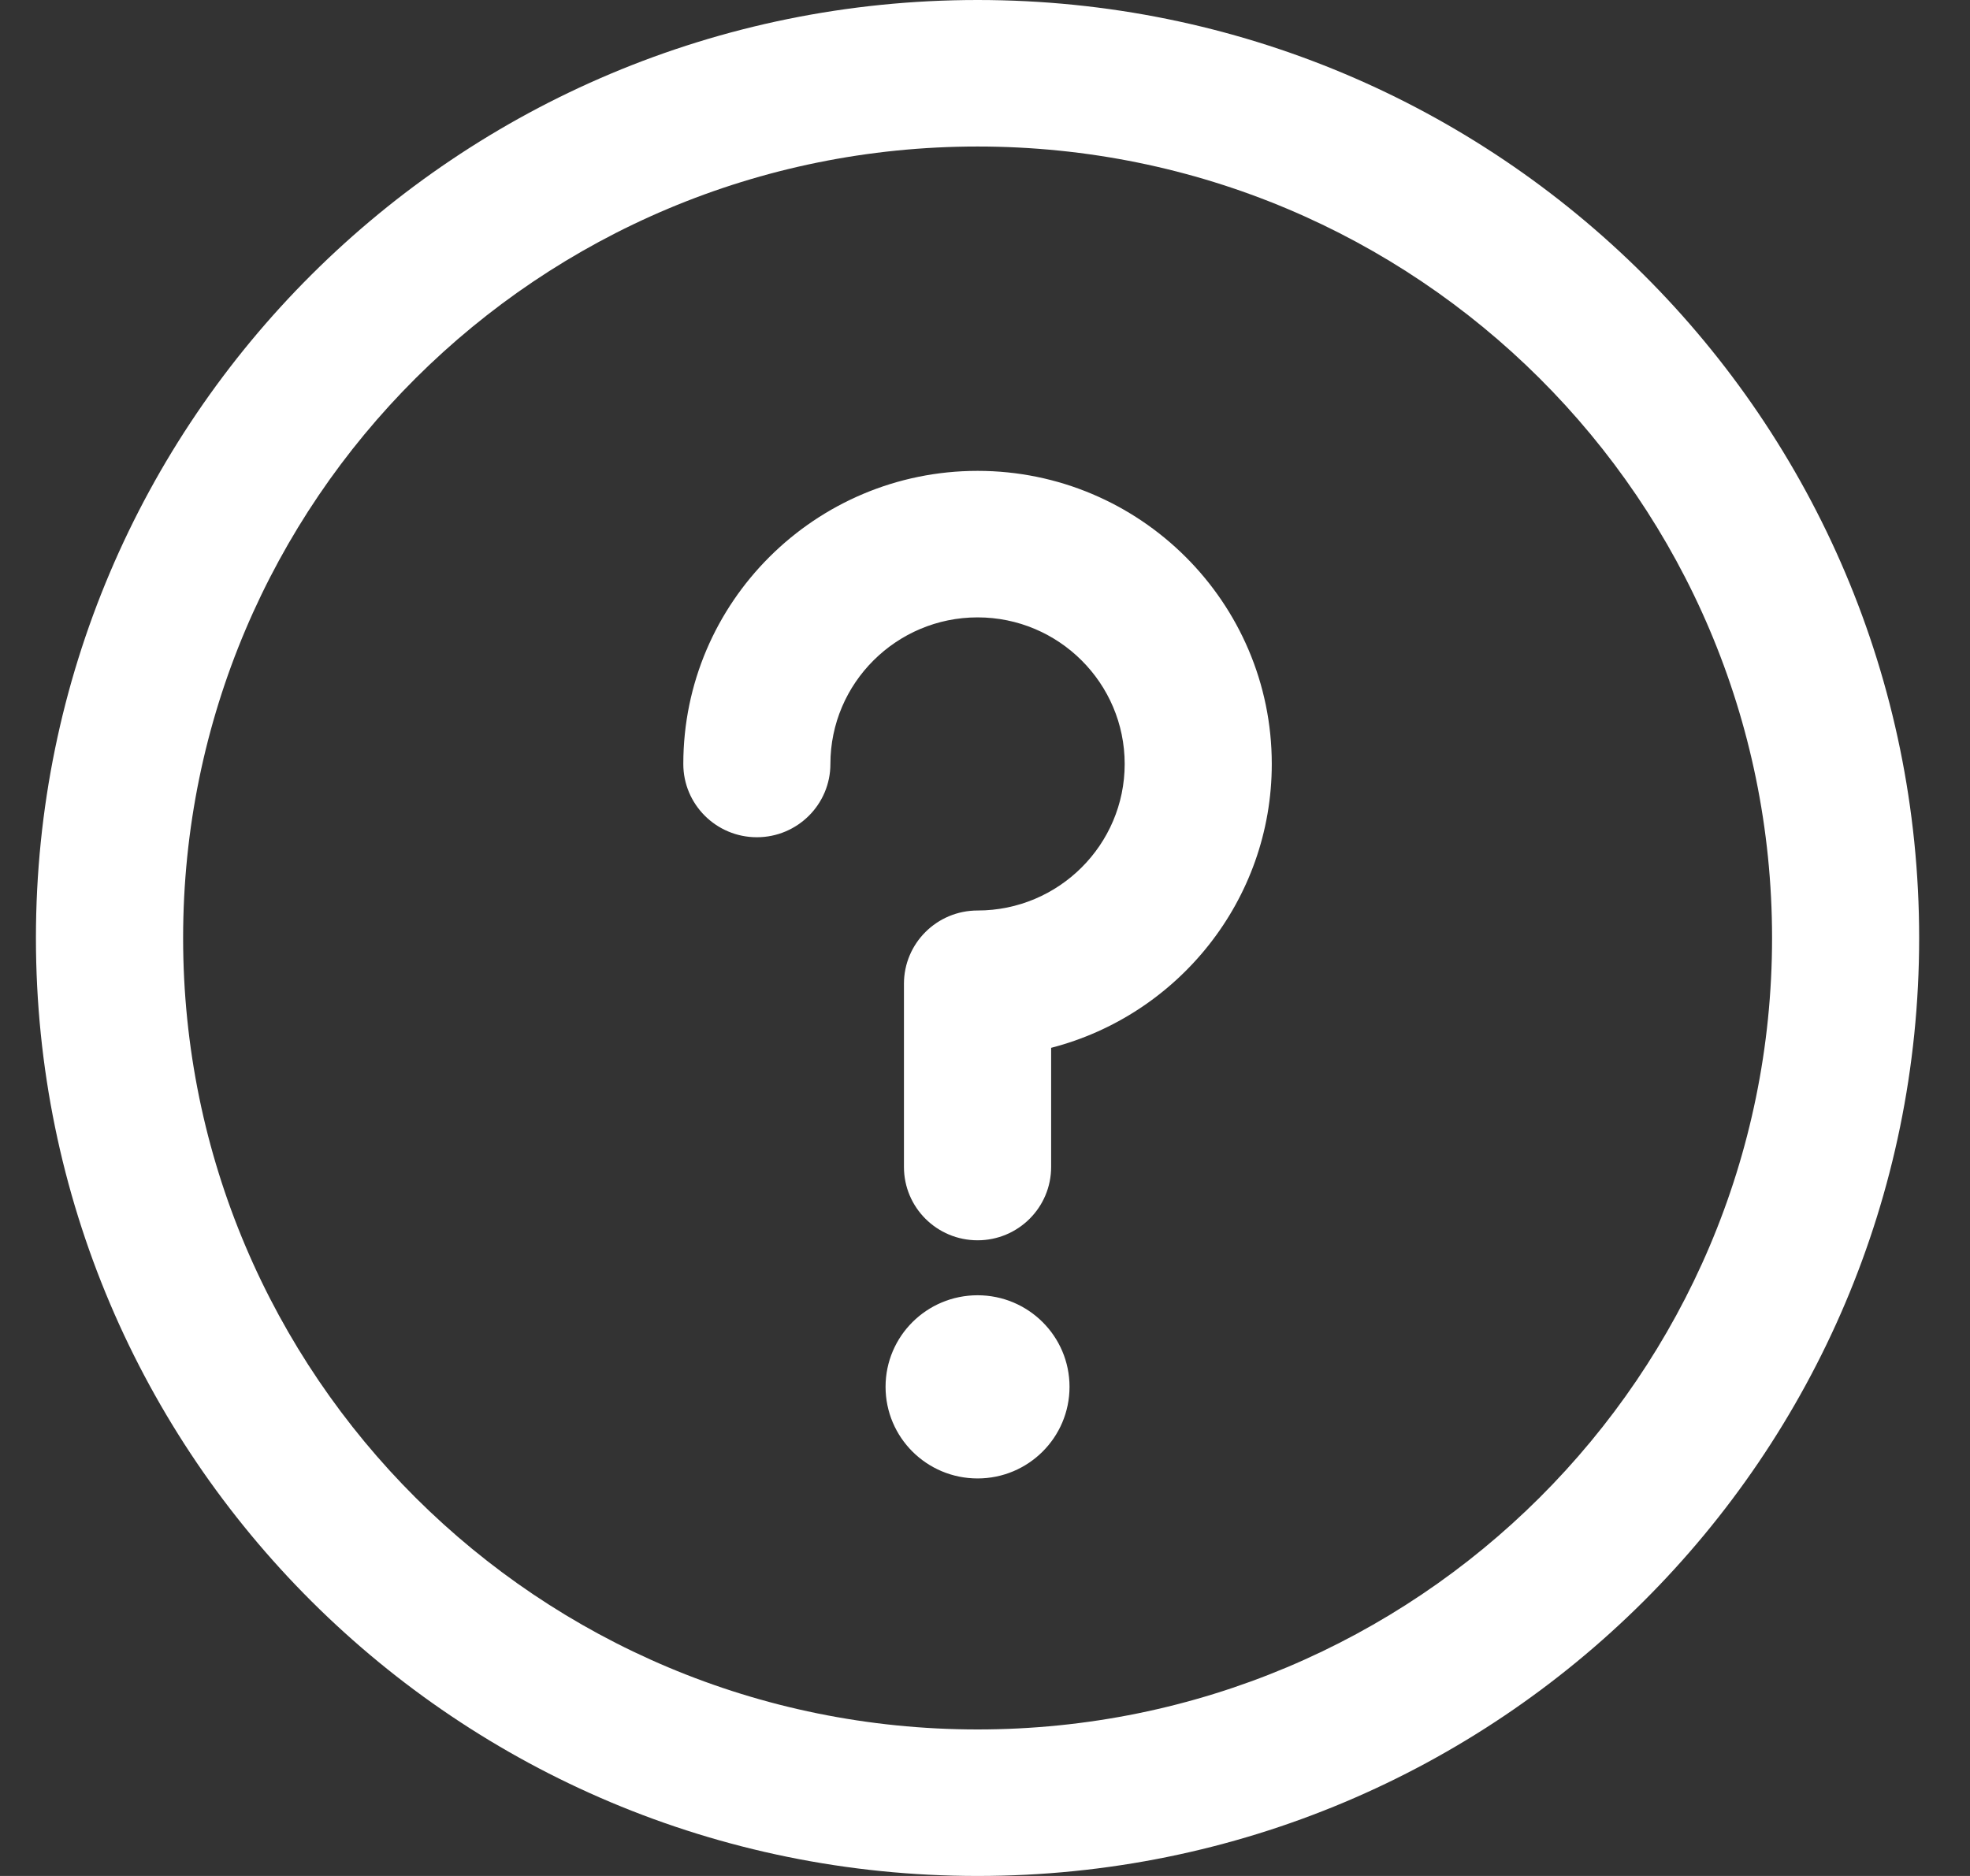 <svg width="21" height="20" viewBox="0 0 21 20" fill="none" xmlns="http://www.w3.org/2000/svg">
<rect x="0" y="0" width="21" height="20" fill="#333333" stroke="none"/>
<g clip-path="url(#clip0_1_308)">
<path d="M10.421 0C4.873 0 0.383 4.473 0.383 10C0.383 15.527 4.873 20 10.421 20C15.968 20 20.458 15.527 20.458 10C20.458 4.473 15.969 0 10.421 0ZM10.421 18.438C5.74 18.438 1.952 14.664 1.952 10C1.952 5.337 5.739 1.562 10.421 1.562C15.101 1.562 18.89 5.336 18.89 10C18.89 14.663 15.102 18.438 10.421 18.438ZM13.557 8.145C13.557 9.598 12.556 10.823 11.205 11.171V12.441C11.205 12.873 10.854 13.223 10.421 13.223C9.987 13.223 9.636 12.873 9.636 12.441V10.488C9.636 10.057 9.987 9.707 10.421 9.707C11.286 9.707 11.989 9.006 11.989 8.145C11.989 7.283 11.286 6.582 10.421 6.582C9.556 6.582 8.852 7.283 8.852 8.145C8.852 8.576 8.501 8.926 8.068 8.926C7.635 8.926 7.284 8.576 7.284 8.145C7.284 6.421 8.691 5.02 10.421 5.02C12.15 5.02 13.557 6.421 13.557 8.145ZM11.401 14.785C11.401 15.325 10.962 15.762 10.421 15.762C9.879 15.762 9.44 15.325 9.44 14.785C9.44 14.246 9.879 13.809 10.421 13.809C10.962 13.809 11.401 14.246 11.401 14.785Z" fill="white"/>
</g>
<defs>
<clipPath id="clip0_1_308">
<rect width="20.075" height="20" fill="white" transform="translate(0.383)"/>
</clipPath>
</defs>
</svg>
